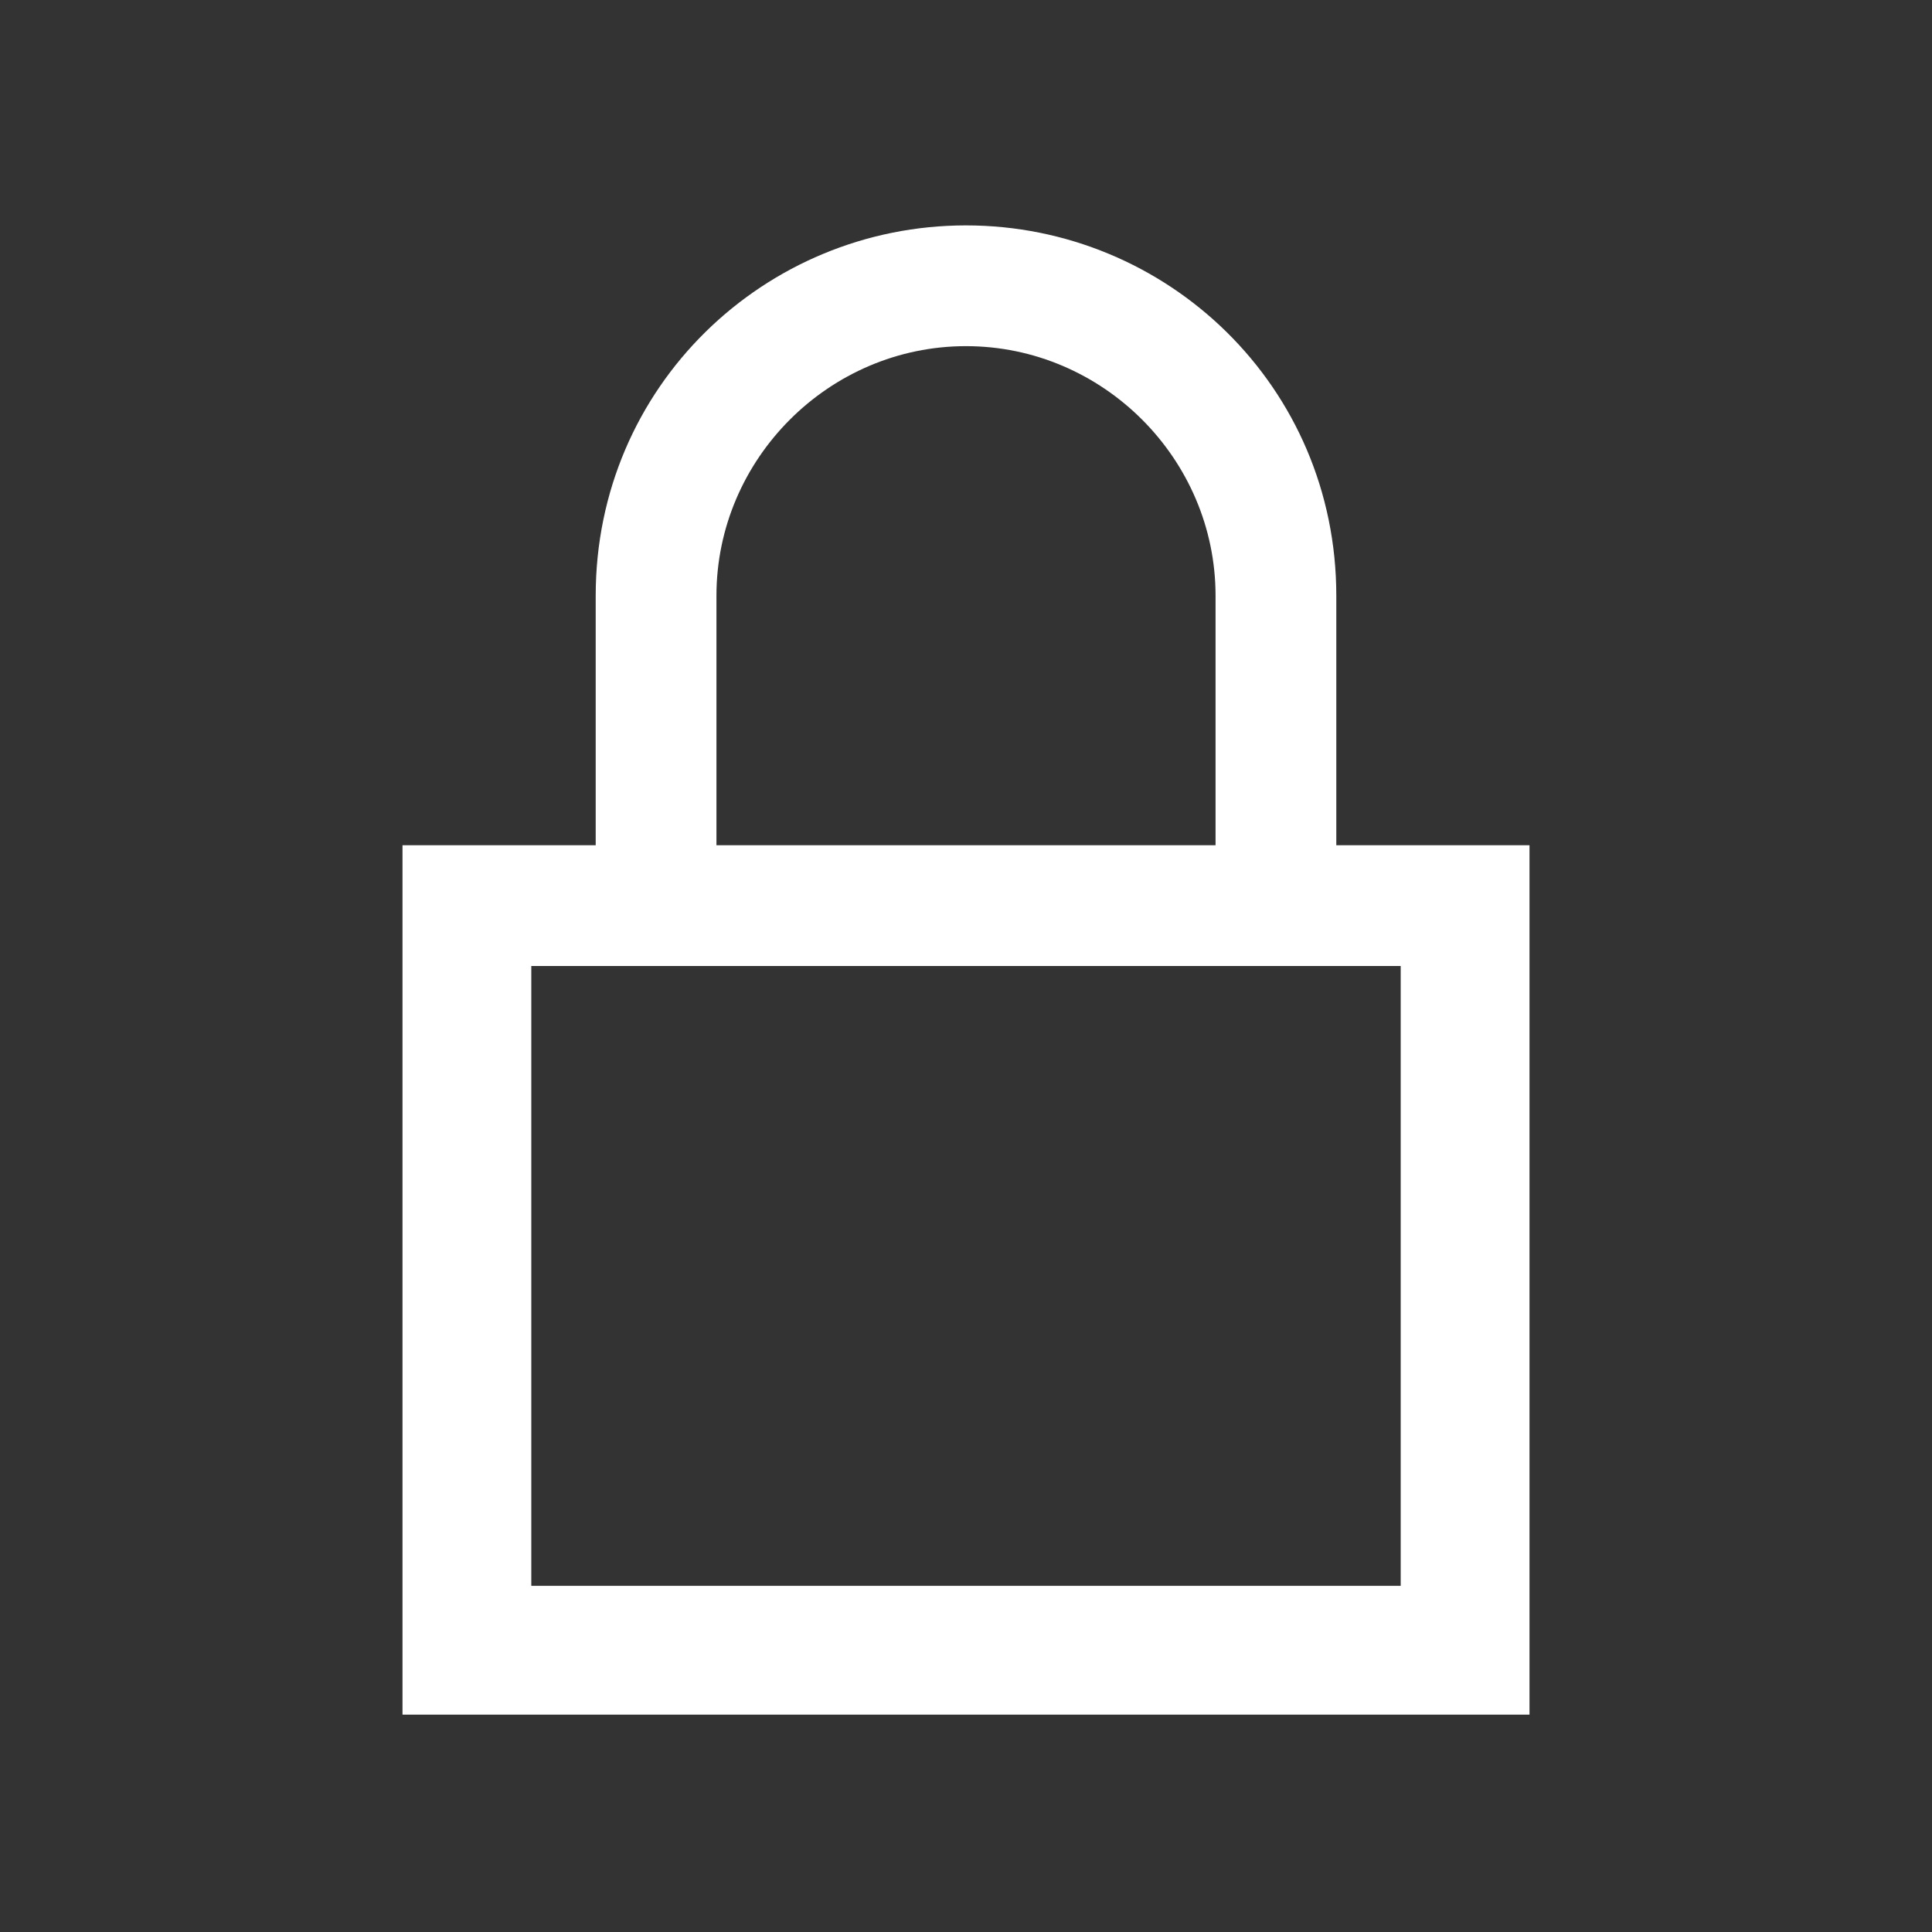 <?xml version="1.0" encoding="utf-8"?>
<!-- Generator: Adobe Illustrator 23.0.2, SVG Export Plug-In . SVG Version: 6.00 Build 0)  -->
<svg version="1.1" id="Livello_1" xmlns="http://www.w3.org/2000/svg" xmlns:xlink="http://www.w3.org/1999/xlink" x="0px" y="0px"
	 viewBox="0 0 24 24" style="enable-background:new 0 0 24 24;" xml:space="preserve">
<rect x="0" y="0" width="24" height="24" fill="#333333" stroke="none"/>
<style type="text/css">
	.st0{fill:#FFFFFF;}
</style>
<path class="st0" d="M16.6,10.5V7.4c0-2.6-2.1-4.6-4.6-4.6S7.4,4.8,7.4,7.4v3.1H5v10.8H19V10.5H16.6z M8.9,7.4
	c0-1.7,1.4-3.1,3.1-3.1s3.1,1.4,3.1,3.1v3.1H8.9V7.4z M17.4,19.7H6.6V12h10.8V19.7z"/>
</svg>
